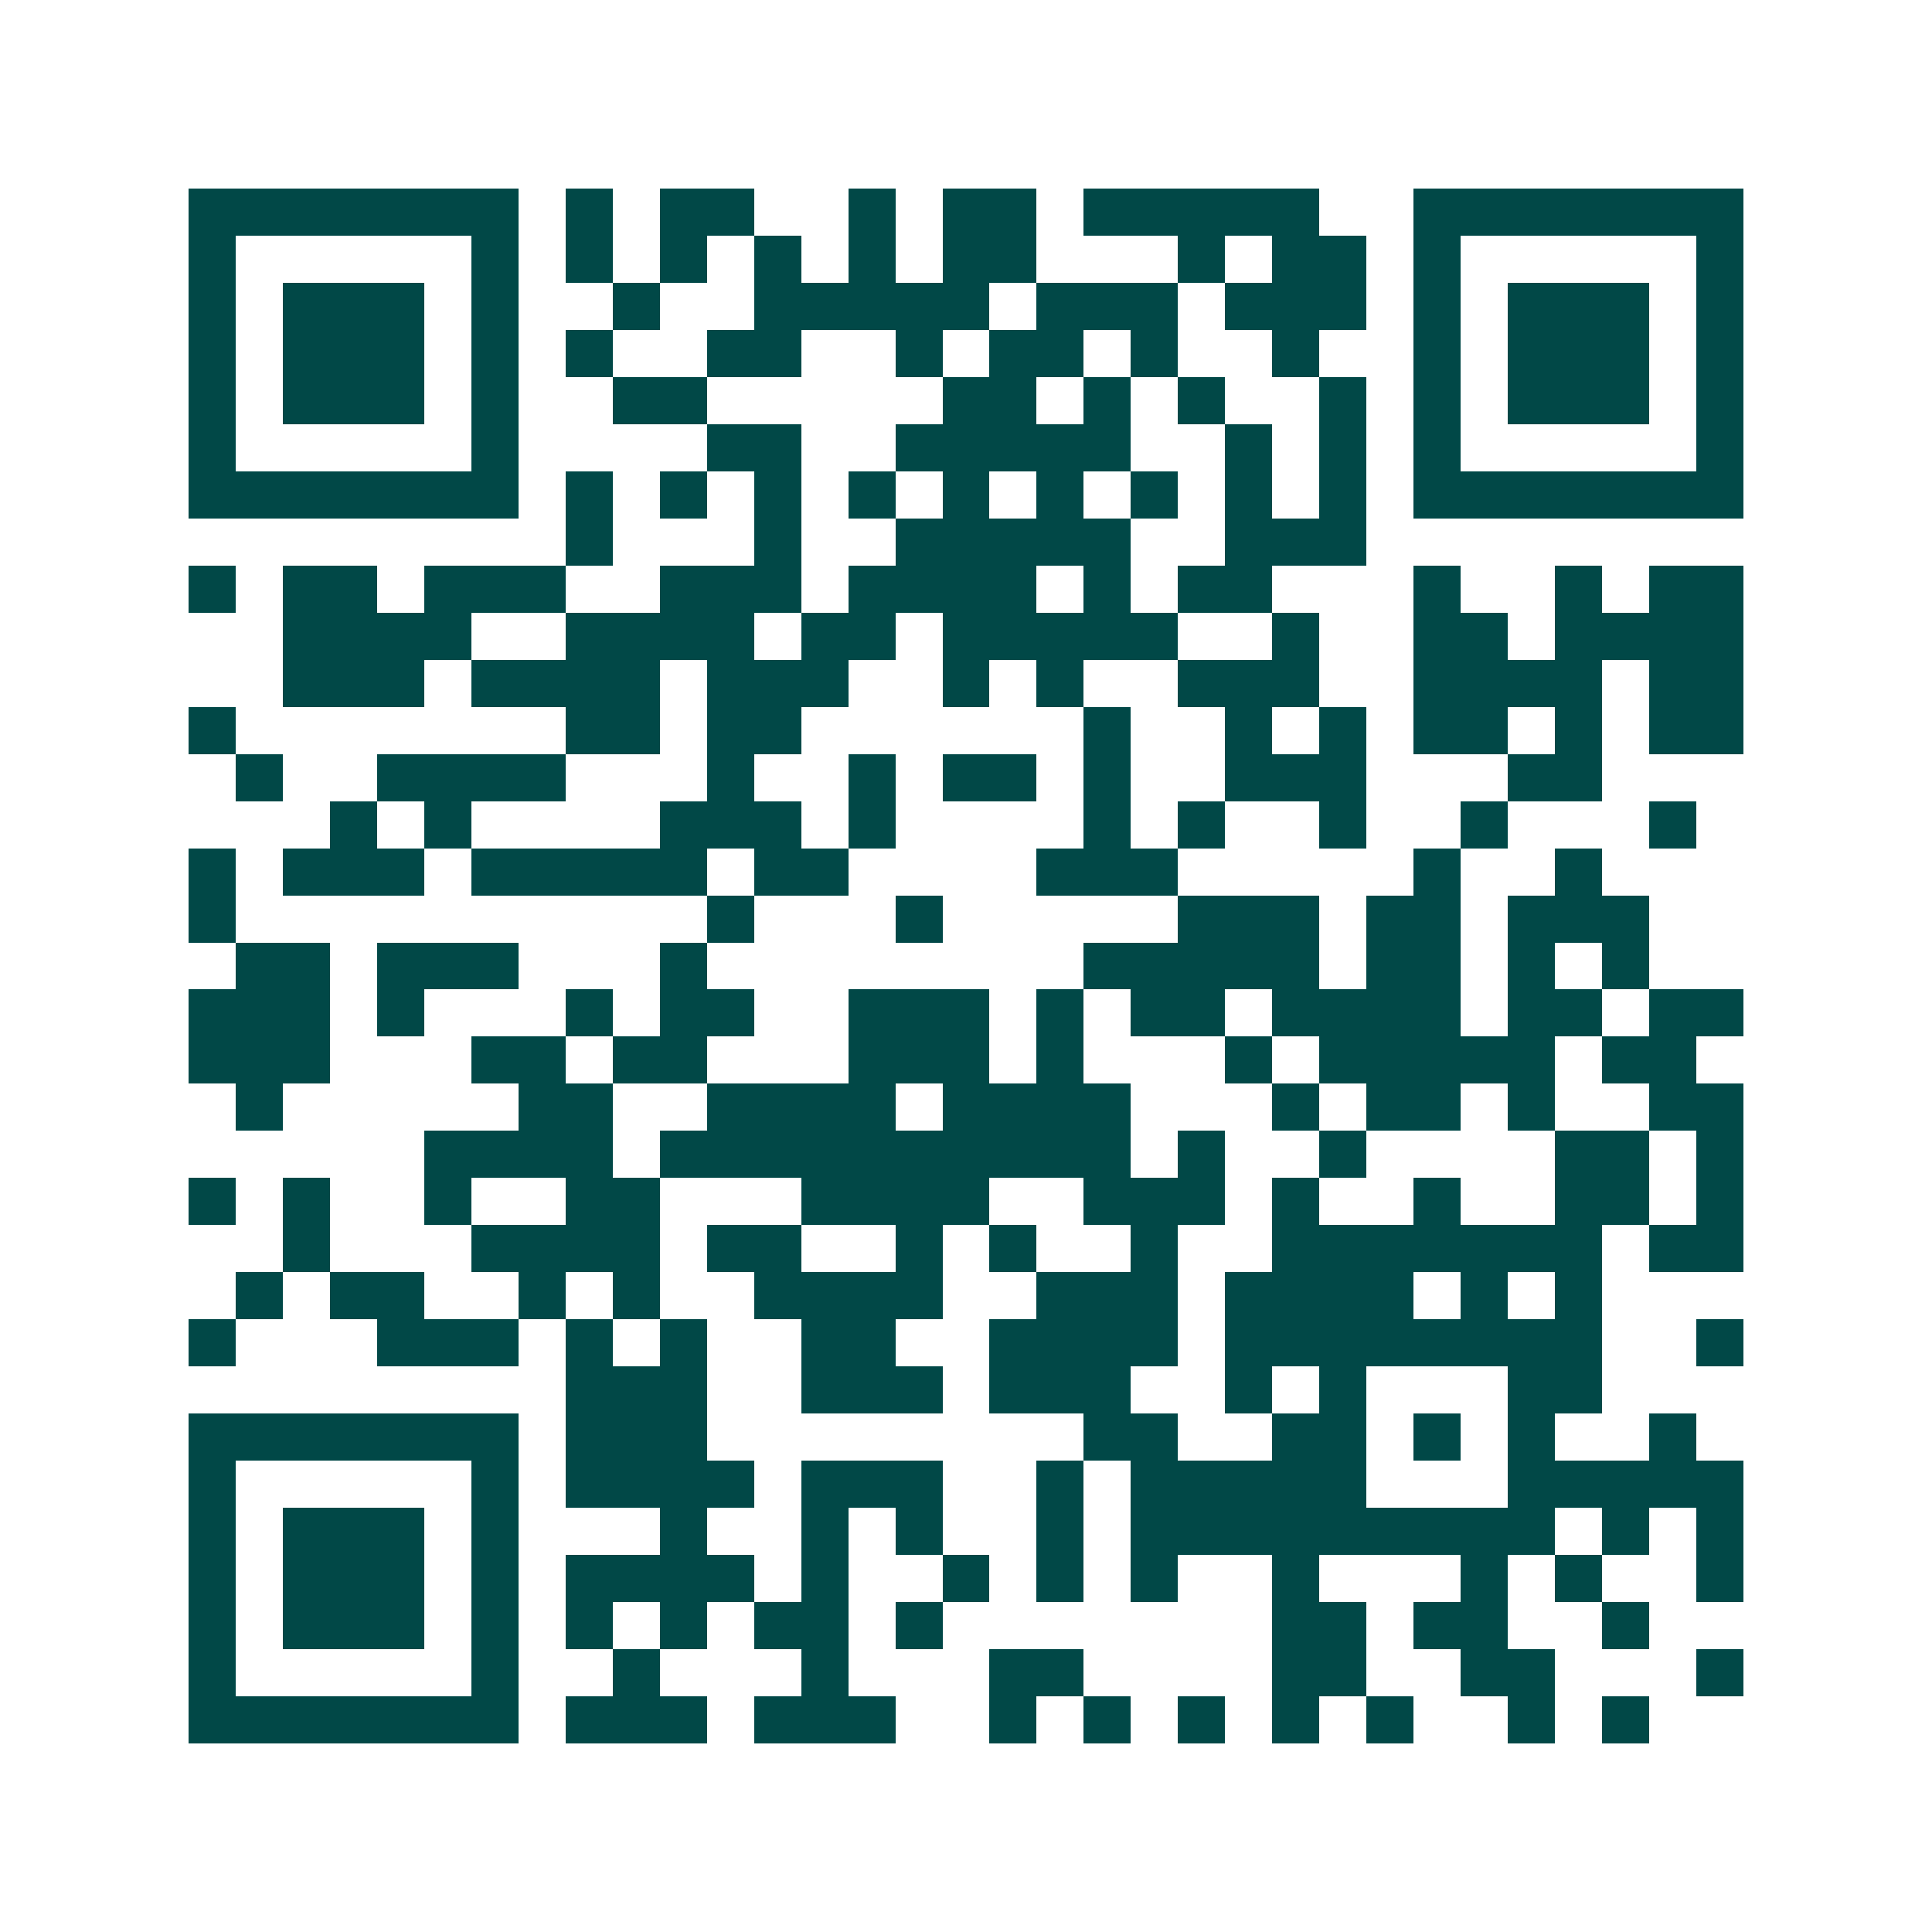 <svg xmlns="http://www.w3.org/2000/svg" width="200" height="200" viewBox="0 0 41 41" shape-rendering="crispEdges"><path fill="#ffffff" d="M0 0h41v41H0z"/><path stroke="#014847" d="M4 4.5h7m1 0h1m1 0h2m2 0h1m1 0h2m1 0h5m2 0h7M4 5.5h1m5 0h1m1 0h1m1 0h1m1 0h1m1 0h1m1 0h2m3 0h1m1 0h2m1 0h1m5 0h1M4 6.5h1m1 0h3m1 0h1m2 0h1m2 0h5m1 0h3m1 0h3m1 0h1m1 0h3m1 0h1M4 7.5h1m1 0h3m1 0h1m1 0h1m2 0h2m2 0h1m1 0h2m1 0h1m2 0h1m2 0h1m1 0h3m1 0h1M4 8.5h1m1 0h3m1 0h1m2 0h2m5 0h2m1 0h1m1 0h1m2 0h1m1 0h1m1 0h3m1 0h1M4 9.5h1m5 0h1m4 0h2m2 0h5m2 0h1m1 0h1m1 0h1m5 0h1M4 10.5h7m1 0h1m1 0h1m1 0h1m1 0h1m1 0h1m1 0h1m1 0h1m1 0h1m1 0h1m1 0h7M12 11.5h1m3 0h1m2 0h5m2 0h3M4 12.5h1m1 0h2m1 0h3m2 0h3m1 0h4m1 0h1m1 0h2m3 0h1m2 0h1m1 0h2M6 13.5h4m2 0h4m1 0h2m1 0h5m2 0h1m2 0h2m1 0h4M6 14.5h3m1 0h4m1 0h3m2 0h1m1 0h1m2 0h3m2 0h4m1 0h2M4 15.5h1m7 0h2m1 0h2m6 0h1m2 0h1m1 0h1m1 0h2m1 0h1m1 0h2M5 16.5h1m2 0h4m3 0h1m2 0h1m1 0h2m1 0h1m2 0h3m3 0h2M7 17.5h1m1 0h1m4 0h3m1 0h1m4 0h1m1 0h1m2 0h1m2 0h1m3 0h1M4 18.5h1m1 0h3m1 0h5m1 0h2m4 0h3m5 0h1m2 0h1M4 19.5h1m10 0h1m3 0h1m5 0h3m1 0h2m1 0h3M5 20.5h2m1 0h3m3 0h1m8 0h5m1 0h2m1 0h1m1 0h1M4 21.5h3m1 0h1m3 0h1m1 0h2m2 0h3m1 0h1m1 0h2m1 0h4m1 0h2m1 0h2M4 22.5h3m3 0h2m1 0h2m3 0h3m1 0h1m3 0h1m1 0h5m1 0h2M5 23.5h1m5 0h2m2 0h4m1 0h4m3 0h1m1 0h2m1 0h1m2 0h2M9 24.5h4m1 0h10m1 0h1m2 0h1m4 0h2m1 0h1M4 25.5h1m1 0h1m2 0h1m2 0h2m3 0h4m2 0h3m1 0h1m2 0h1m2 0h2m1 0h1M6 26.5h1m3 0h4m1 0h2m2 0h1m1 0h1m2 0h1m2 0h7m1 0h2M5 27.5h1m1 0h2m2 0h1m1 0h1m2 0h4m2 0h3m1 0h4m1 0h1m1 0h1M4 28.5h1m3 0h3m1 0h1m1 0h1m2 0h2m2 0h4m1 0h8m2 0h1M12 29.5h3m2 0h3m1 0h3m2 0h1m1 0h1m3 0h2M4 30.5h7m1 0h3m8 0h2m2 0h2m1 0h1m1 0h1m2 0h1M4 31.5h1m5 0h1m1 0h4m1 0h3m2 0h1m1 0h5m3 0h5M4 32.5h1m1 0h3m1 0h1m3 0h1m2 0h1m1 0h1m2 0h1m1 0h9m1 0h1m1 0h1M4 33.5h1m1 0h3m1 0h1m1 0h4m1 0h1m2 0h1m1 0h1m1 0h1m2 0h1m3 0h1m1 0h1m2 0h1M4 34.5h1m1 0h3m1 0h1m1 0h1m1 0h1m1 0h2m1 0h1m7 0h2m1 0h2m2 0h1M4 35.5h1m5 0h1m2 0h1m3 0h1m3 0h2m4 0h2m2 0h2m3 0h1M4 36.5h7m1 0h3m1 0h3m2 0h1m1 0h1m1 0h1m1 0h1m1 0h1m2 0h1m1 0h1"/></svg>
